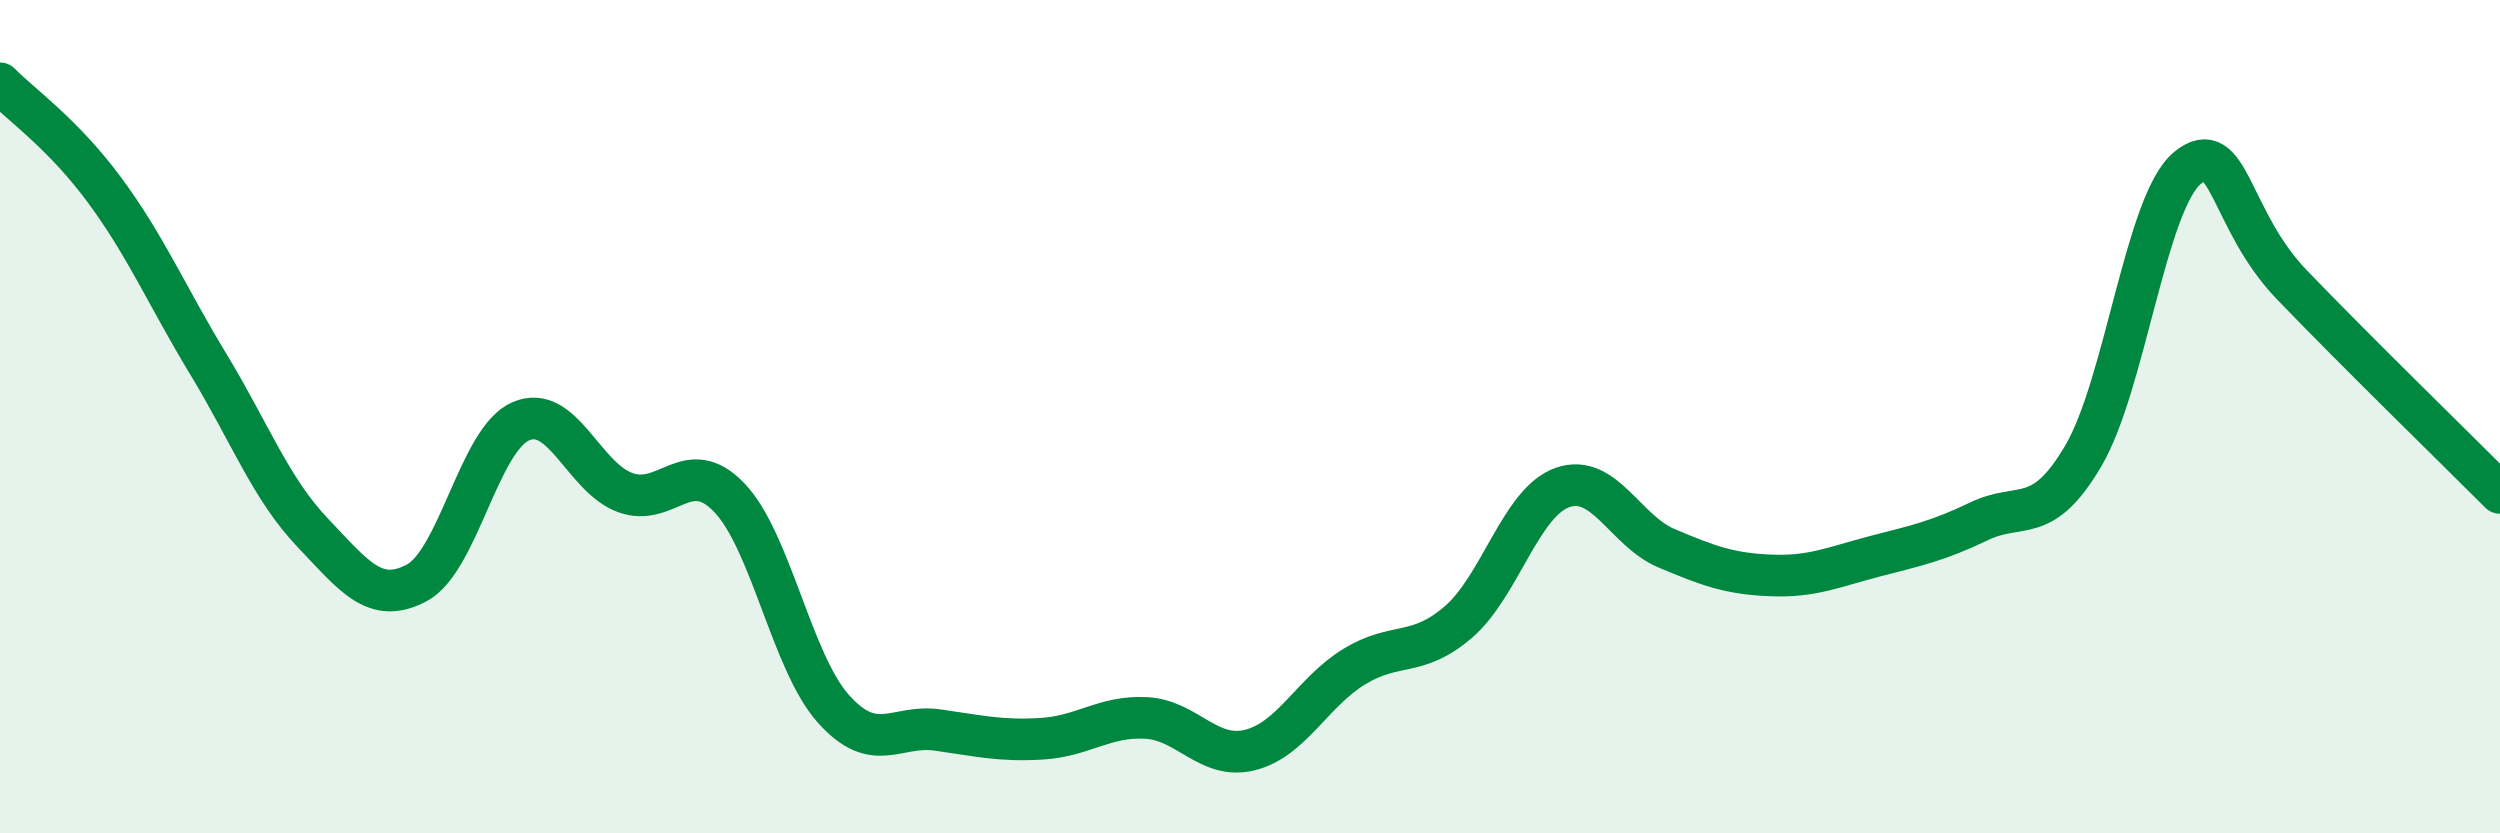 
    <svg width="60" height="20" viewBox="0 0 60 20" xmlns="http://www.w3.org/2000/svg">
      <path
        d="M 0,2 C 0.5,2.51 1.5,3.2 2.5,4.55 C 3.5,5.9 4,7.09 5,8.74 C 6,10.39 6.5,11.73 7.5,12.78 C 8.5,13.83 9,14.52 10,13.99 C 11,13.46 11.5,10.54 12.5,10.11 C 13.5,9.68 14,11.45 15,11.82 C 16,12.19 16.5,10.9 17.5,11.94 C 18.5,12.98 19,15.89 20,17.01 C 21,18.13 21.5,17.38 22.5,17.52 C 23.5,17.66 24,17.79 25,17.73 C 26,17.67 26.5,17.18 27.5,17.23 C 28.5,17.28 29,18.25 30,18 C 31,17.75 31.5,16.61 32.5,16 C 33.5,15.39 34,15.79 35,14.93 C 36,14.07 36.5,12.05 37.5,11.7 C 38.5,11.35 39,12.74 40,13.16 C 41,13.58 41.5,13.77 42.5,13.81 C 43.5,13.85 44,13.61 45,13.35 C 46,13.09 46.5,12.99 47.5,12.51 C 48.5,12.03 49,12.64 50,10.94 C 51,9.24 51.5,4.85 52.5,4.03 C 53.5,3.21 53.5,5.27 55,6.83 C 56.5,8.39 59,10.83 60,11.83L60 20L0 20Z"
        fill="#008740"
        opacity="0.1"
        stroke-linecap="round"
        stroke-linejoin="round"
      />
      <path
        d="M 0,2 C 0.5,2.51 1.5,3.2 2.5,4.55 C 3.5,5.9 4,7.09 5,8.74 C 6,10.39 6.5,11.73 7.5,12.78 C 8.5,13.83 9,14.52 10,13.99 C 11,13.46 11.5,10.54 12.5,10.11 C 13.5,9.68 14,11.45 15,11.82 C 16,12.19 16.5,10.9 17.5,11.94 C 18.5,12.98 19,15.89 20,17.01 C 21,18.13 21.5,17.38 22.5,17.52 C 23.5,17.66 24,17.79 25,17.73 C 26,17.67 26.5,17.18 27.5,17.23 C 28.5,17.28 29,18.25 30,18 C 31,17.75 31.5,16.61 32.5,16 C 33.5,15.39 34,15.79 35,14.93 C 36,14.07 36.5,12.05 37.5,11.7 C 38.5,11.35 39,12.74 40,13.16 C 41,13.58 41.5,13.77 42.5,13.81 C 43.5,13.85 44,13.61 45,13.35 C 46,13.09 46.5,12.99 47.5,12.51 C 48.5,12.03 49,12.64 50,10.94 C 51,9.24 51.5,4.85 52.5,4.03 C 53.5,3.21 53.5,5.27 55,6.83 C 56.5,8.39 59,10.83 60,11.83"
        stroke="#008740"
        stroke-width="1"
        fill="none"
        stroke-linecap="round"
        stroke-linejoin="round"
      />
    </svg>
  
